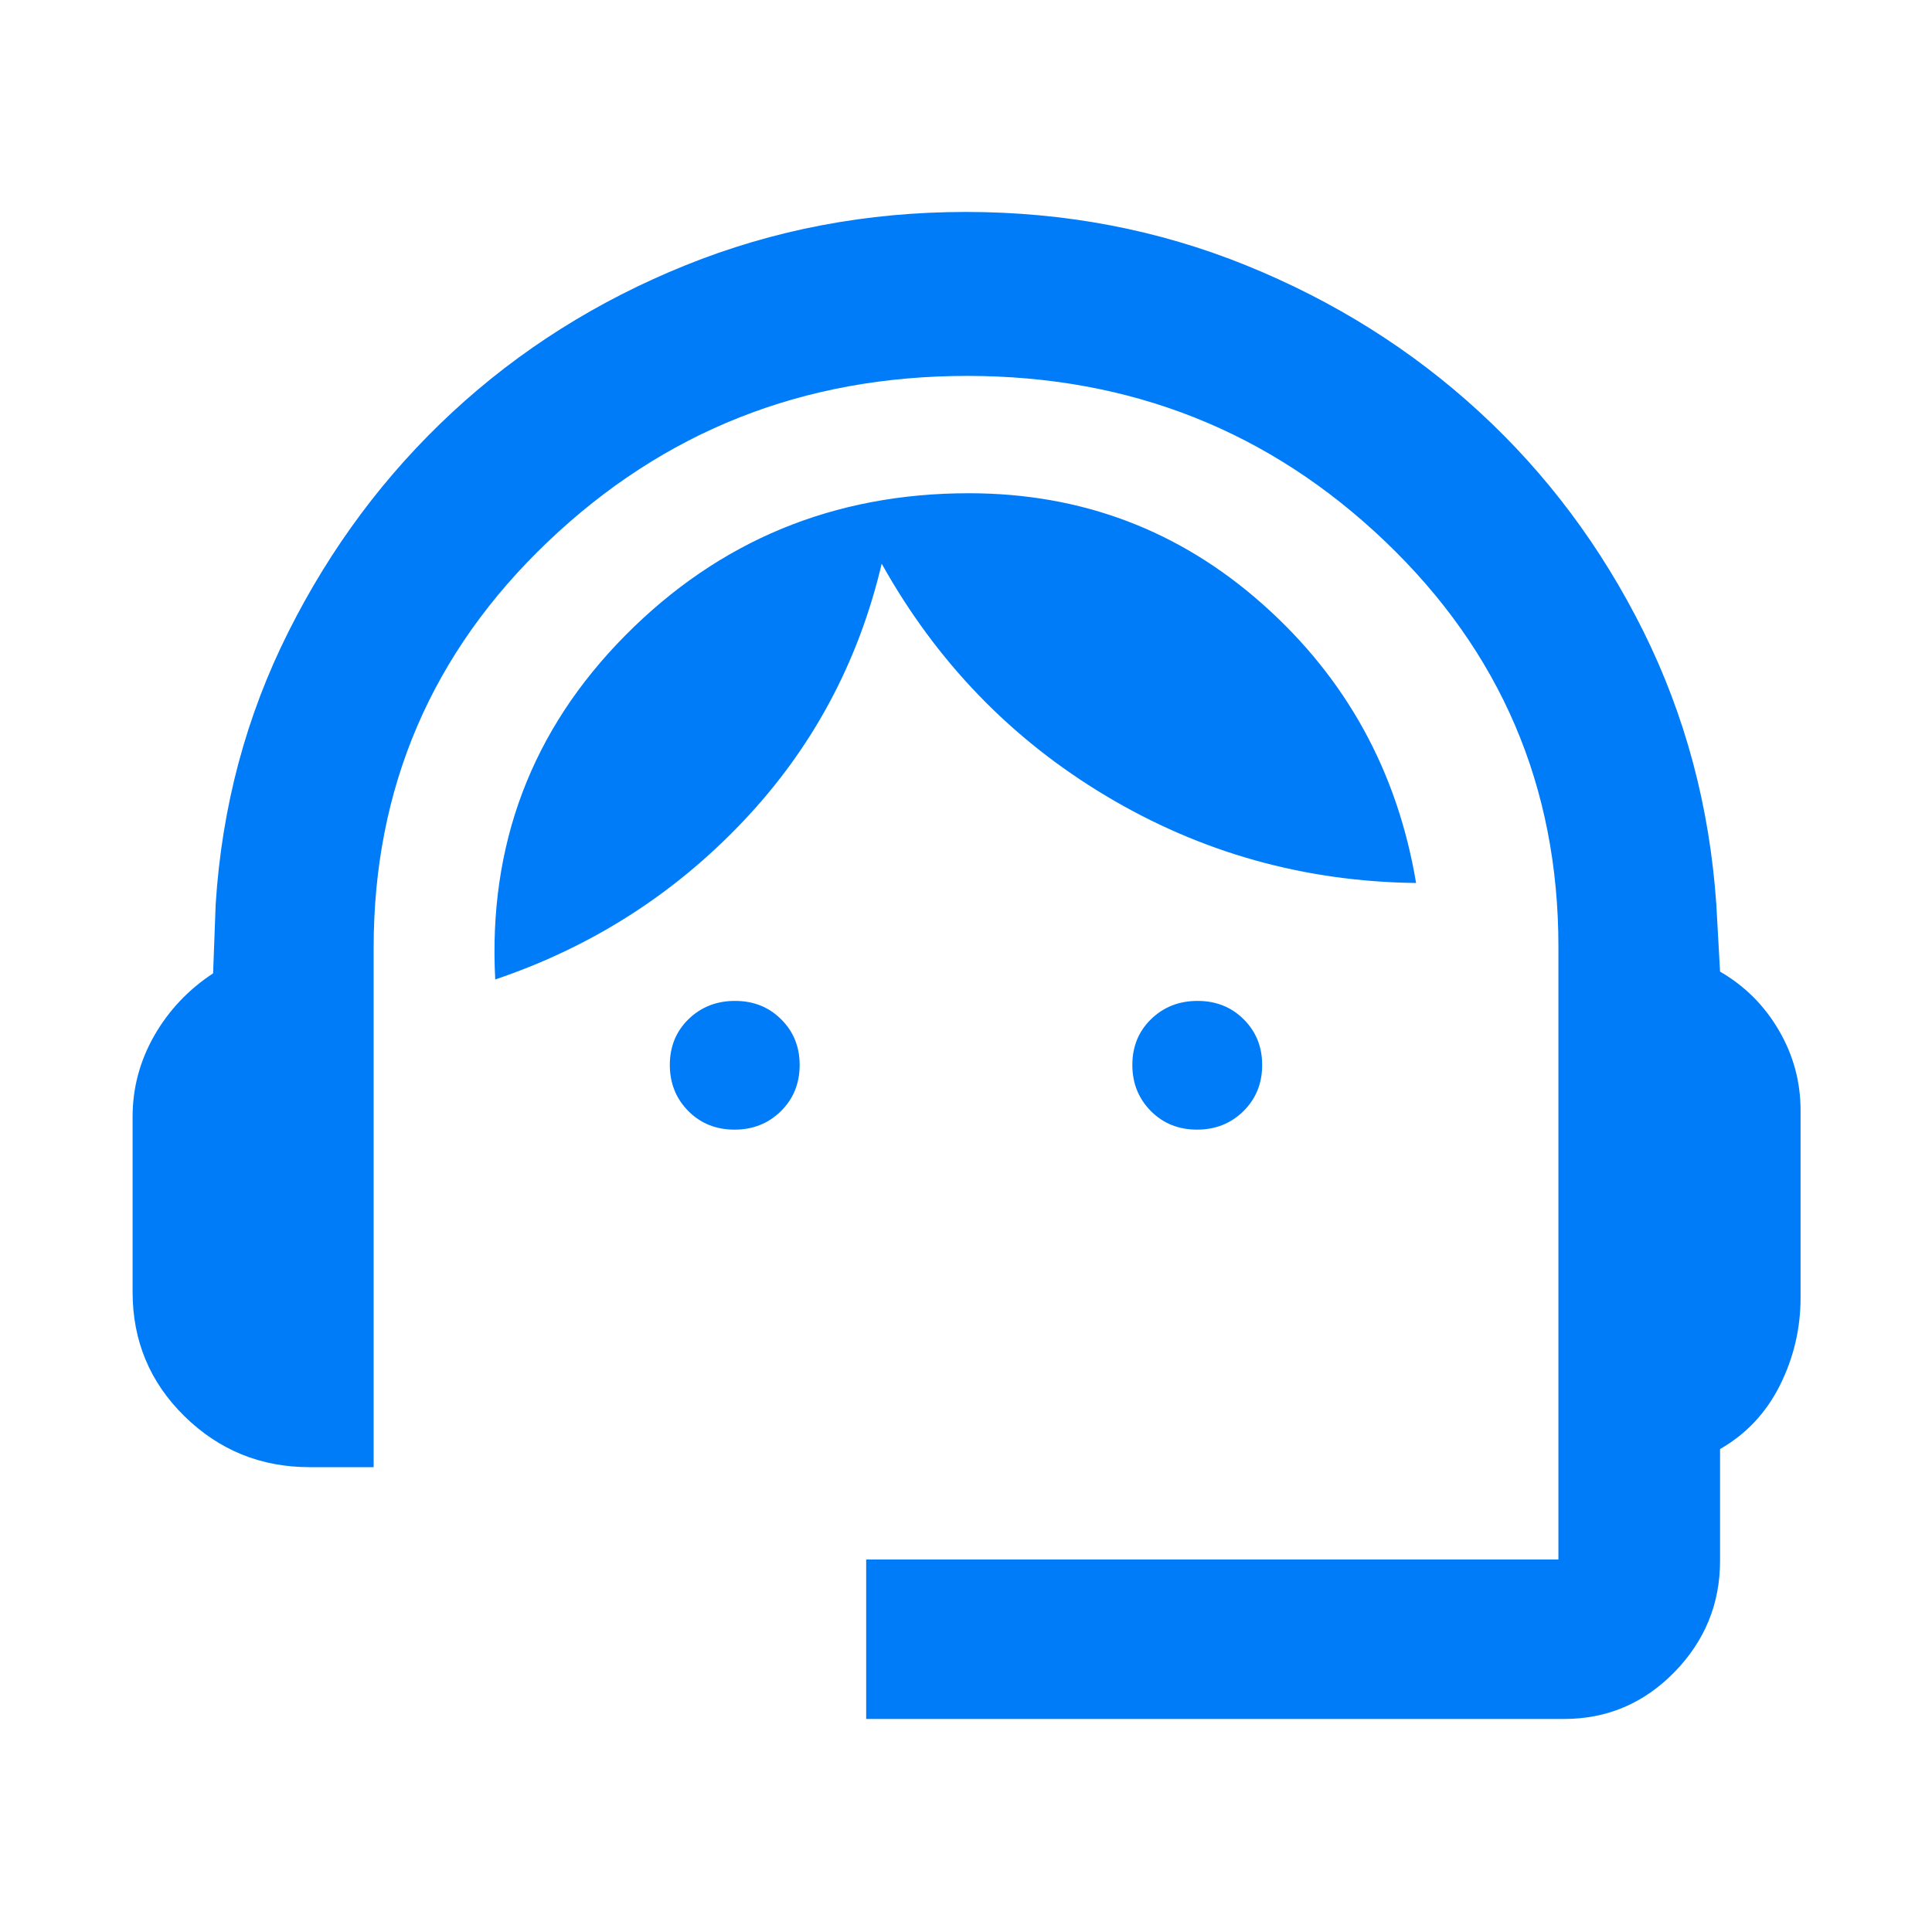 <svg width="30" height="30" viewBox="0 0 30 30" fill="none" xmlns="http://www.w3.org/2000/svg">
<mask id="mask0_2075_813" style="mask-type:alpha" maskUnits="userSpaceOnUse" x="0" y="0" width="30" height="30">
<rect width="30" height="30" fill="#D9D9D9"/>
</mask>
<g mask="url(#mask0_2075_813)">
<path d="M13.45 26.692V24.216H24.199V14.698C24.199 12.217 23.302 10.119 21.507 8.406C19.713 6.693 17.55 5.837 15.018 5.837C12.477 5.837 10.306 6.696 8.504 8.415C6.703 10.133 5.802 12.233 5.802 14.716V22.782H4.806C4.05 22.782 3.404 22.519 2.865 21.992C2.328 21.465 2.059 20.822 2.059 20.062V17.341C2.059 16.895 2.171 16.475 2.395 16.082C2.62 15.69 2.924 15.367 3.309 15.114L3.349 14.041C3.445 12.53 3.821 11.12 4.478 9.812C5.134 8.503 5.983 7.366 7.026 6.399C8.069 5.433 9.274 4.673 10.642 4.12C12.01 3.567 13.462 3.291 14.998 3.291C16.534 3.291 17.984 3.567 19.349 4.12C20.714 4.673 21.921 5.431 22.968 6.393C24.015 7.355 24.864 8.49 25.516 9.798C26.167 11.107 26.546 12.522 26.651 14.045L26.709 15.087C27.093 15.31 27.398 15.614 27.622 15.999C27.847 16.384 27.959 16.798 27.959 17.242V20.152C27.959 20.628 27.853 21.08 27.64 21.508C27.427 21.935 27.117 22.267 26.709 22.501V24.234C26.709 24.903 26.473 25.48 26 25.965C25.526 26.449 24.956 26.692 24.287 26.692H13.45ZM11.405 17.541C11.118 17.541 10.879 17.444 10.688 17.252C10.497 17.059 10.401 16.82 10.401 16.536C10.401 16.251 10.498 16.014 10.692 15.825C10.886 15.637 11.126 15.542 11.413 15.542C11.7 15.542 11.939 15.637 12.13 15.828C12.322 16.019 12.417 16.255 12.417 16.537C12.417 16.823 12.32 17.062 12.126 17.254C11.932 17.445 11.692 17.541 11.405 17.541ZM18.587 17.541C18.3 17.541 18.061 17.444 17.87 17.252C17.679 17.059 17.583 16.82 17.583 16.536C17.583 16.251 17.68 16.014 17.874 15.825C18.068 15.637 18.308 15.542 18.595 15.542C18.882 15.542 19.121 15.637 19.312 15.828C19.504 16.019 19.599 16.255 19.599 16.537C19.599 16.823 19.502 17.062 19.308 17.254C19.114 17.445 18.874 17.541 18.587 17.541ZM7.69 15.209C7.58 13.119 8.253 11.338 9.71 9.866C11.168 8.395 12.946 7.659 15.045 7.659C16.794 7.659 18.316 8.235 19.61 9.385C20.904 10.536 21.698 11.978 21.989 13.711C20.253 13.69 18.648 13.24 17.176 12.36C15.704 11.48 14.542 10.278 13.691 8.753C13.328 10.29 12.611 11.624 11.538 12.755C10.465 13.887 9.182 14.705 7.69 15.209Z" fill="#007CF9"/>
</g>
</svg>
